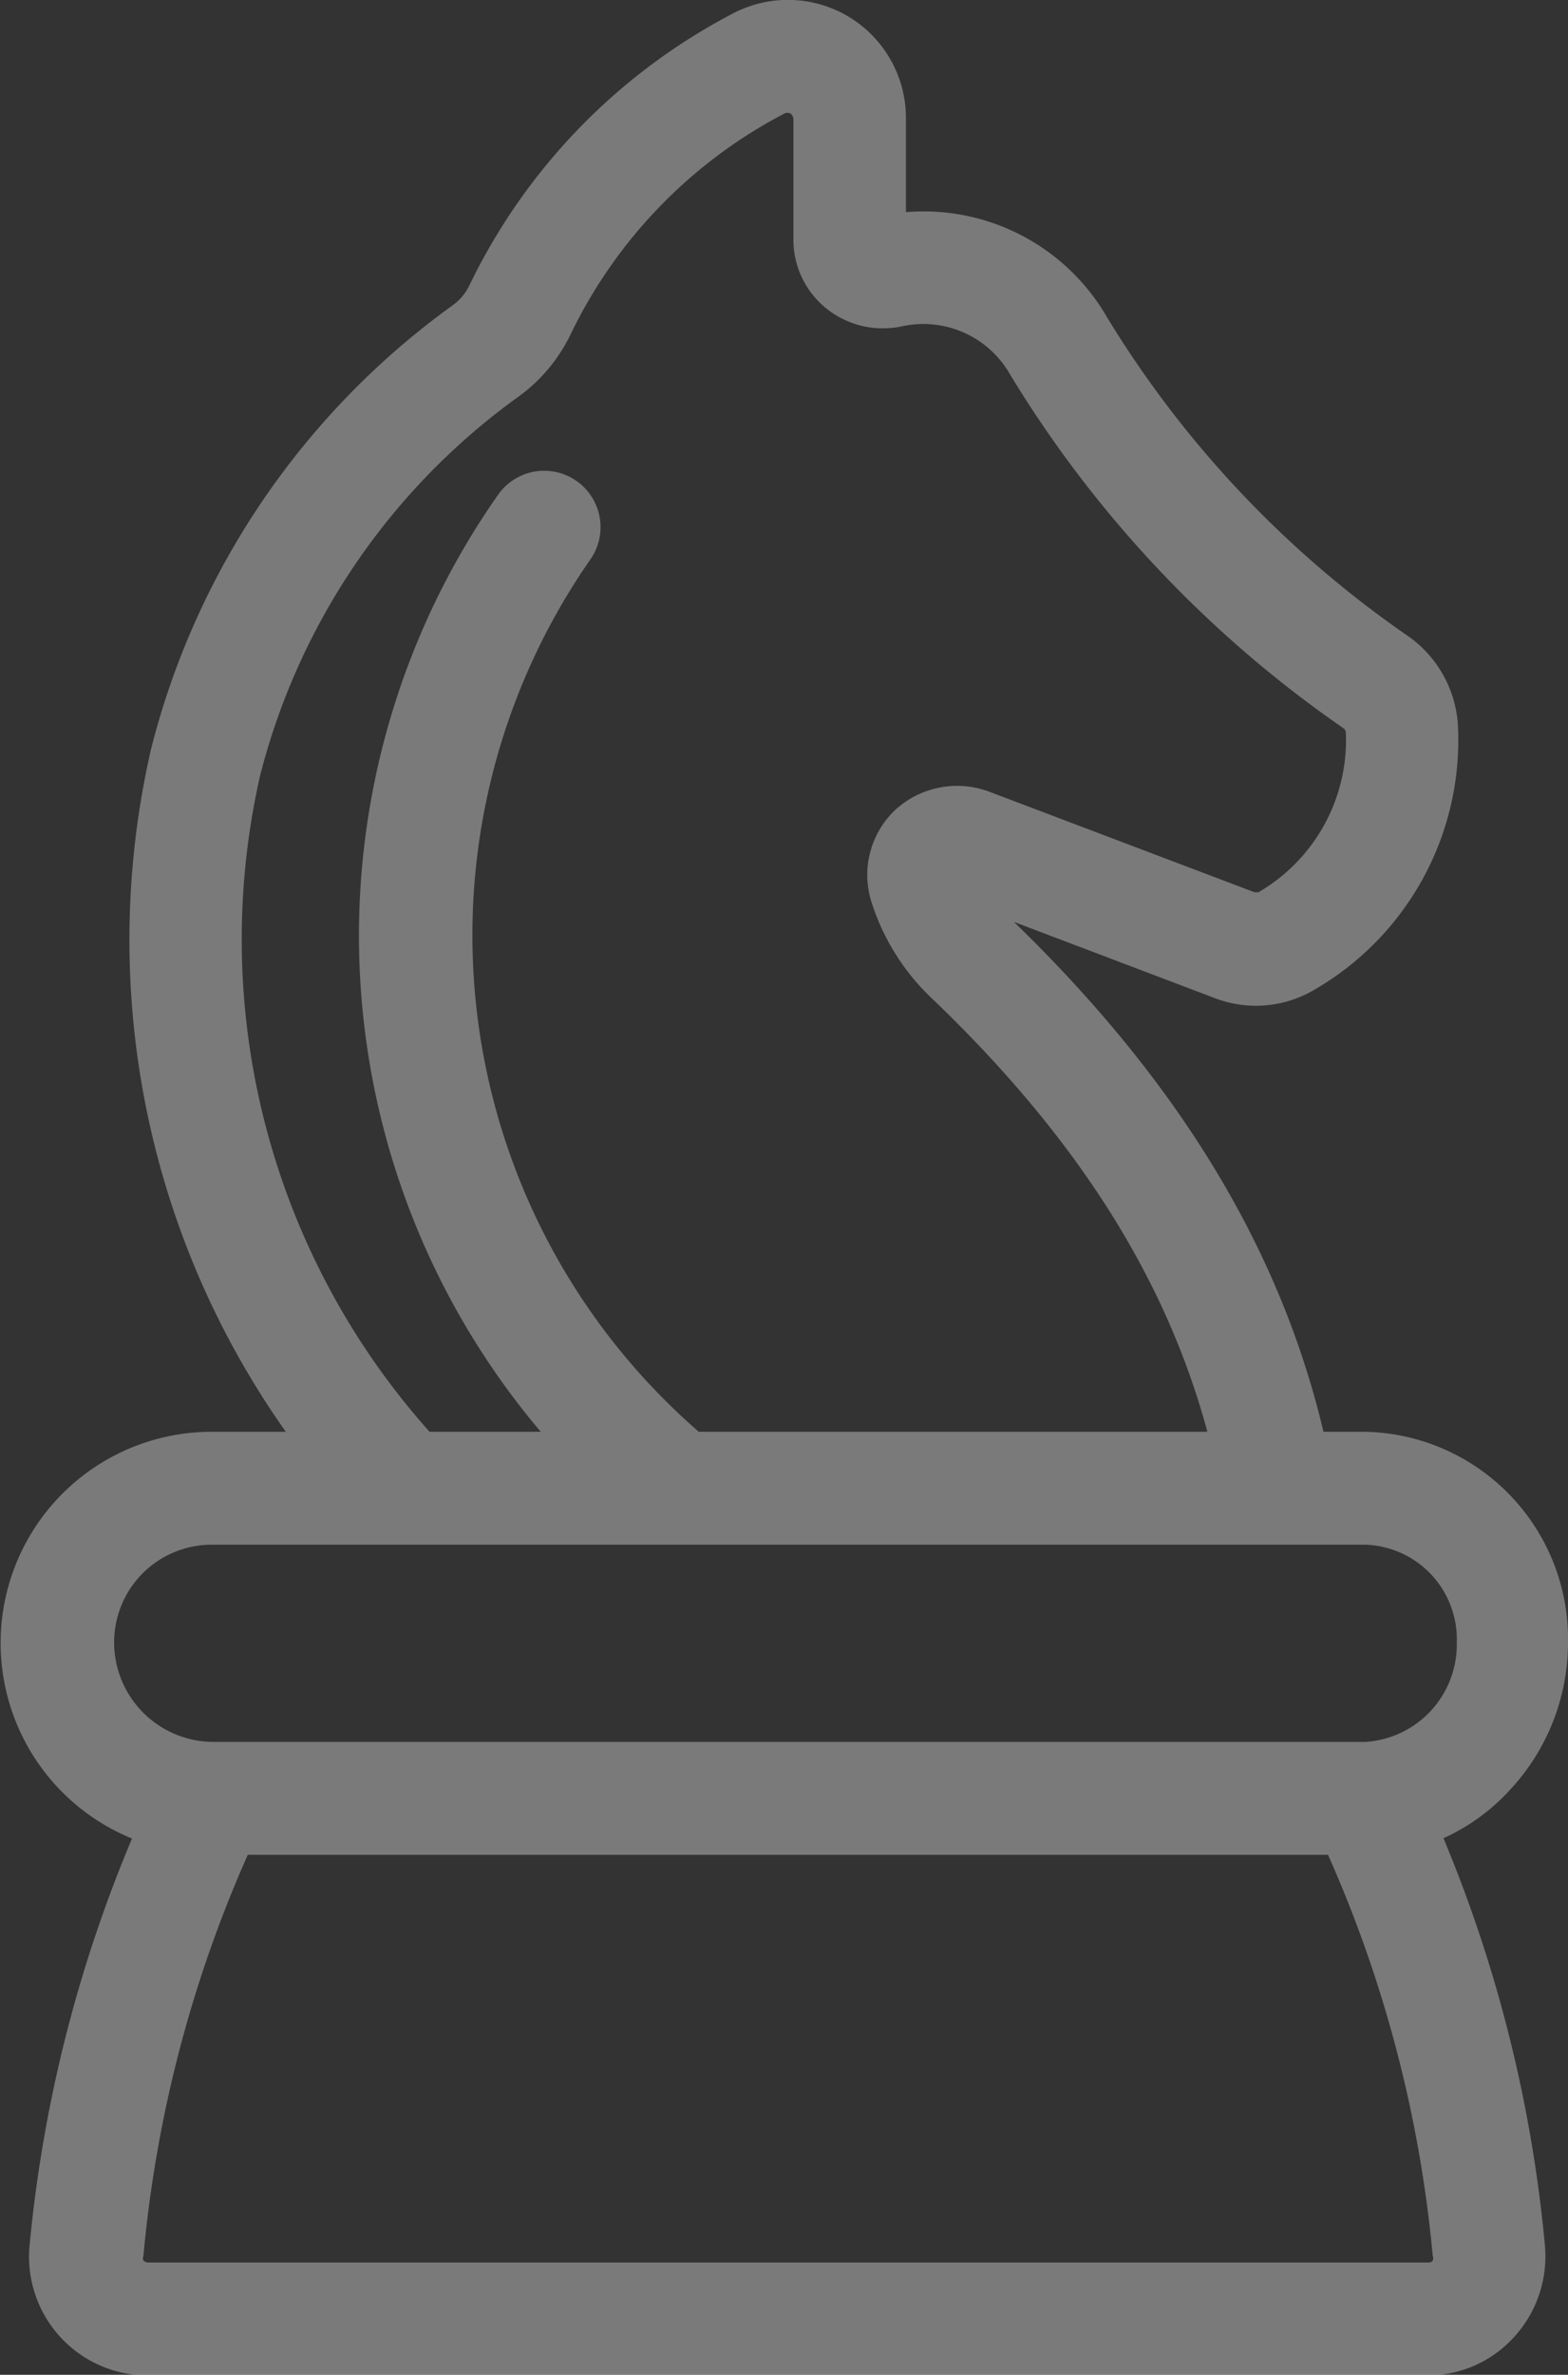 <svg xmlns="http://www.w3.org/2000/svg" viewBox="0 0 48.22 72.98"><rect x="0" y="0" width="48.22" height="72.98" fill="#333333" stroke="none"/><defs><style>.cls-1{fill:#fff;opacity:0.35;}</style></defs><title>icon-chess</title><g id="Layer_2" data-name="Layer 2"><g id="Layer_1-2" data-name="Layer 1"><path class="cls-1" d="M47.51,69h0a42.69,42.69,0,0,0-3.12-12.51A6.28,6.28,0,0,0,46.44,55a6.64,6.64,0,0,0,1.78-4.53A6.37,6.37,0,0,0,42,44H40.7c-1.33-5.62-4.45-10.76-9.52-15.67l6.17,2.34h0a3.53,3.53,0,0,0,3.08-.26h0a8.86,8.86,0,0,0,4.41-8h0a3.61,3.61,0,0,0-1.55-2.87h0a32.32,32.32,0,0,1-9.24-9.78h0a6.51,6.51,0,0,0-6.19-3.24V3.65A3.63,3.63,0,0,0,22.51.43h0a18.48,18.48,0,0,0-8.07,8.33h0a1.63,1.63,0,0,1-.53.63A24.08,24.08,0,0,0,4.65,23v0A26.16,26.16,0,0,0,8.79,44H6.51a6.49,6.49,0,0,0-2.45,12.5A42.49,42.49,0,0,0,.91,69h0a3.65,3.65,0,0,0,3.65,4H43.89a3.59,3.59,0,0,0,2.68-1.19,3.67,3.67,0,0,0,.94-2.8Zm-42.94.53a.23.23,0,0,1-.16-.06.19.19,0,0,1,0-.14h0A39.11,39.11,0,0,1,7.62,57H40.84a39.19,39.19,0,0,1,3.22,12.32.2.2,0,0,1,0,.15.15.15,0,0,1-.12.06ZM8,23.83A20.61,20.61,0,0,1,15.93,12.2h0a5.09,5.09,0,0,0,1.62-1.93h0a15,15,0,0,1,6.57-6.78h0a.21.21,0,0,1,.19,0,.22.22,0,0,1,.09.18V7.32a2.71,2.71,0,0,0,1,2.15,2.77,2.77,0,0,0,1.75.62,2.81,2.81,0,0,0,.58-.06h0a3.07,3.07,0,0,1,3.34,1.49l0,0v0A35.76,35.76,0,0,0,41.33,22.39h0a.2.2,0,0,1,.06.15h0a5.41,5.41,0,0,1-2.69,4.88h0c-.06,0-.08,0-.12,0h0l-8.13-3.08h0a2.82,2.82,0,0,0-2.92.55,2.75,2.75,0,0,0-.72,2.86h0a7,7,0,0,0,1.92,3h0C33.15,35,35.86,39.3,37.13,44H21.49a20.2,20.2,0,0,1-3.34-26.8,1.73,1.73,0,1,0-2.83-2A23.59,23.59,0,0,0,16.63,44H13.21A22.71,22.71,0,0,1,8,23.83ZM6.51,47.47H42a2.91,2.91,0,0,1,2.8,3A3,3,0,0,1,42,53.53H6.51a3.06,3.06,0,0,1-3-3.06A3,3,0,0,1,6.51,47.47Z"/></g></g></svg>